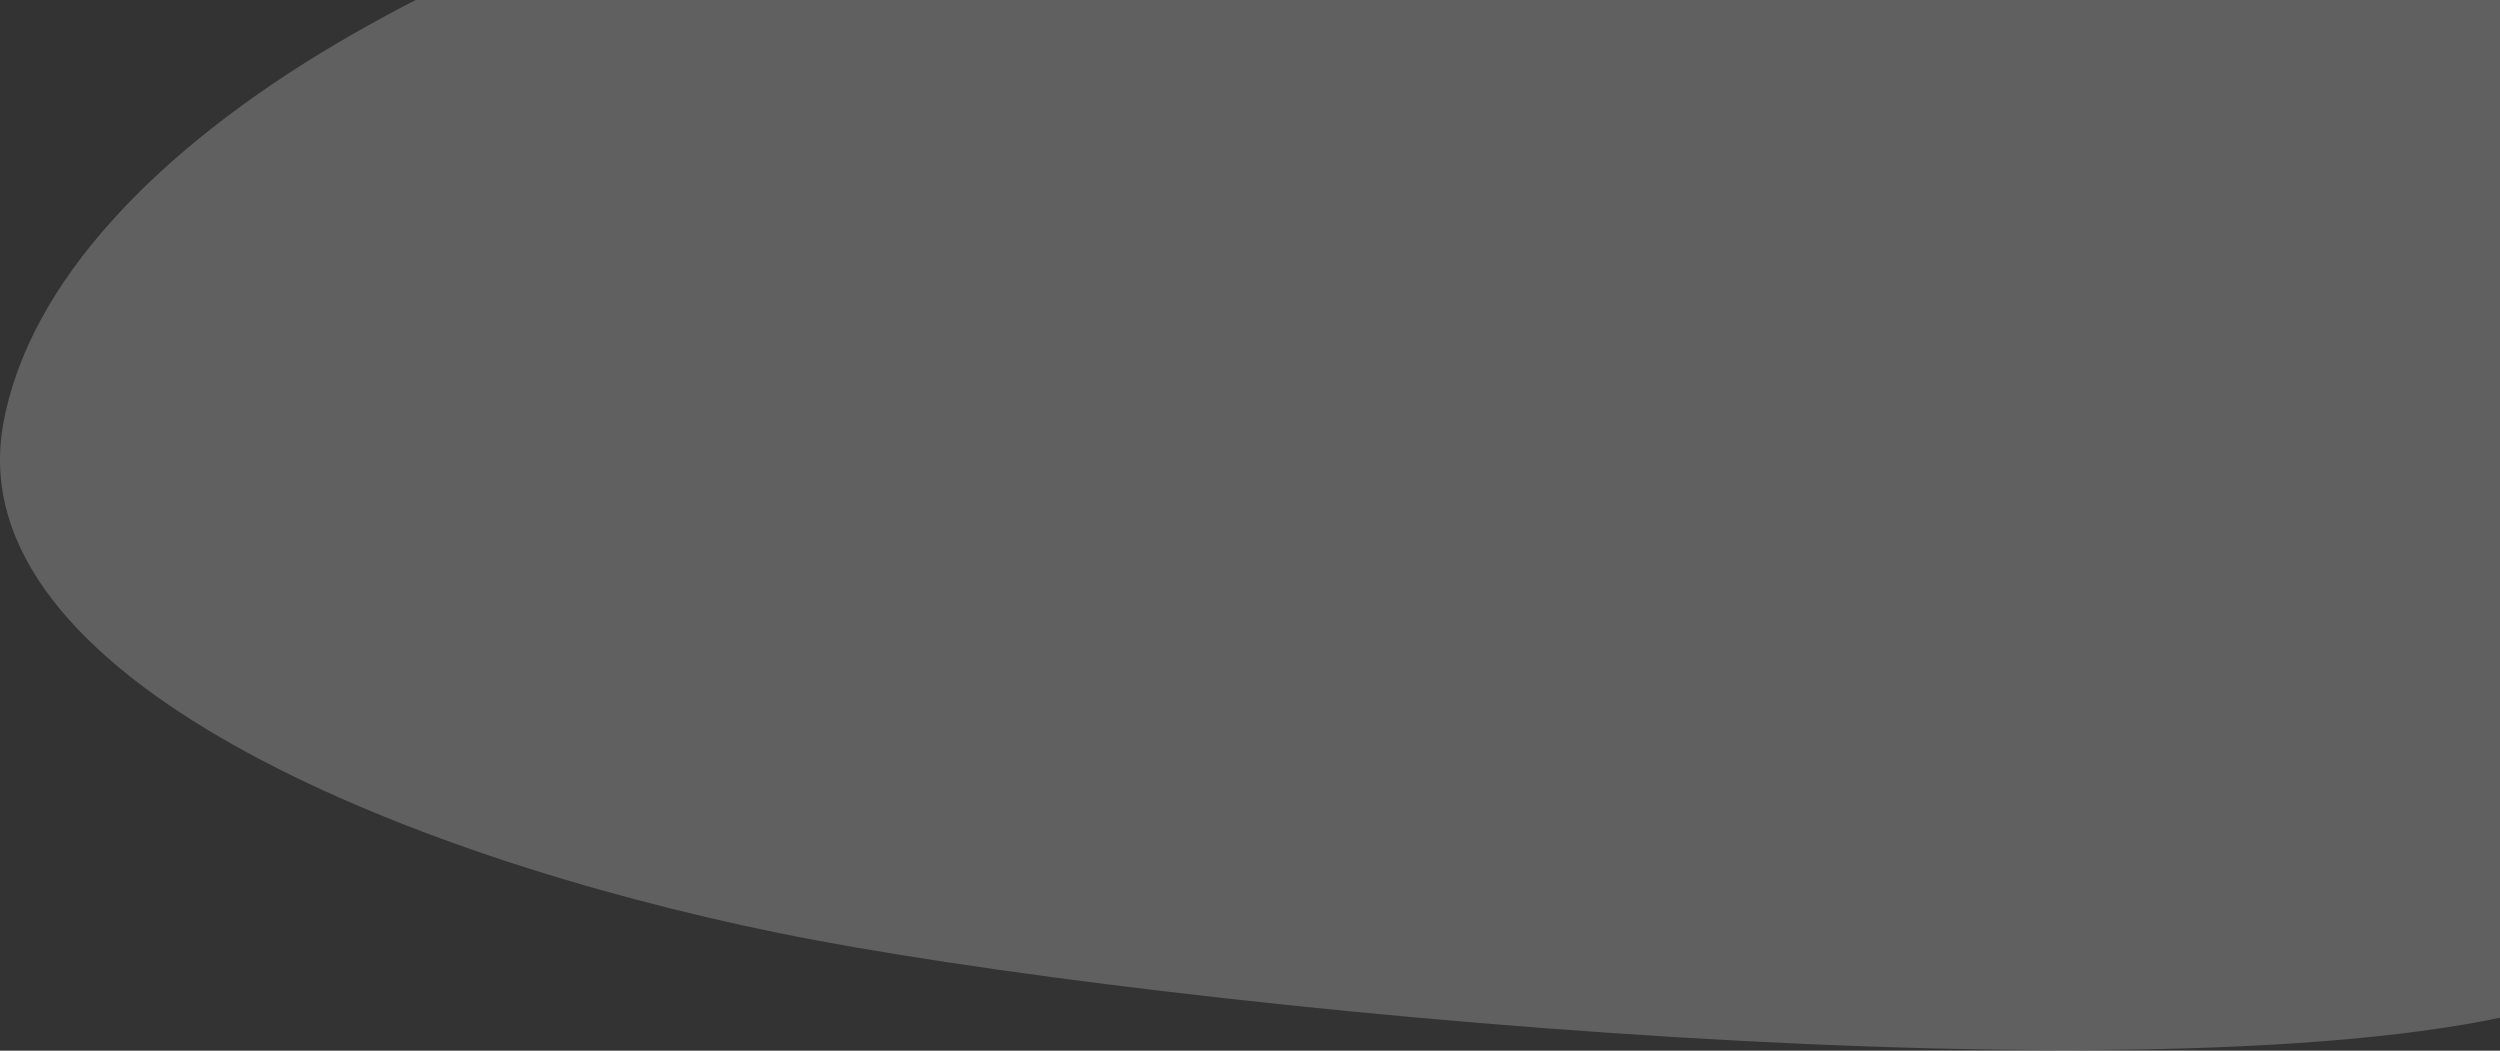 <?xml version="1.0" encoding="UTF-8"?>
<svg xmlns="http://www.w3.org/2000/svg" width="1392" height="585" viewBox="0 0 1392 585" fill="none">
  <rect x="0" y="0" width="1392" height="585" fill="#333333" stroke="none"/>
  <path d="M1.708 236.686C15.779 156.478 89.208 82.374 186.851 24.577C284.495 -33.201 405.396 -76.135 529.543 -113.235C702.46 -164.91 891.667 -207.247 1085.9 -201.471C1280.09 -195.695 1479.13 -131.449 1542.25 -25.384C1586.27 48.585 1559.6 131.045 1508.27 203.609C1424.35 322.226 1620.87 497.717 1425.14 558.267C1229.44 618.817 641.872 562.098 433.06 519.395C224.249 476.692 -22.951 377.116 1.708 236.686Z" fill="white" fill-opacity="0.22"></path>
</svg>
